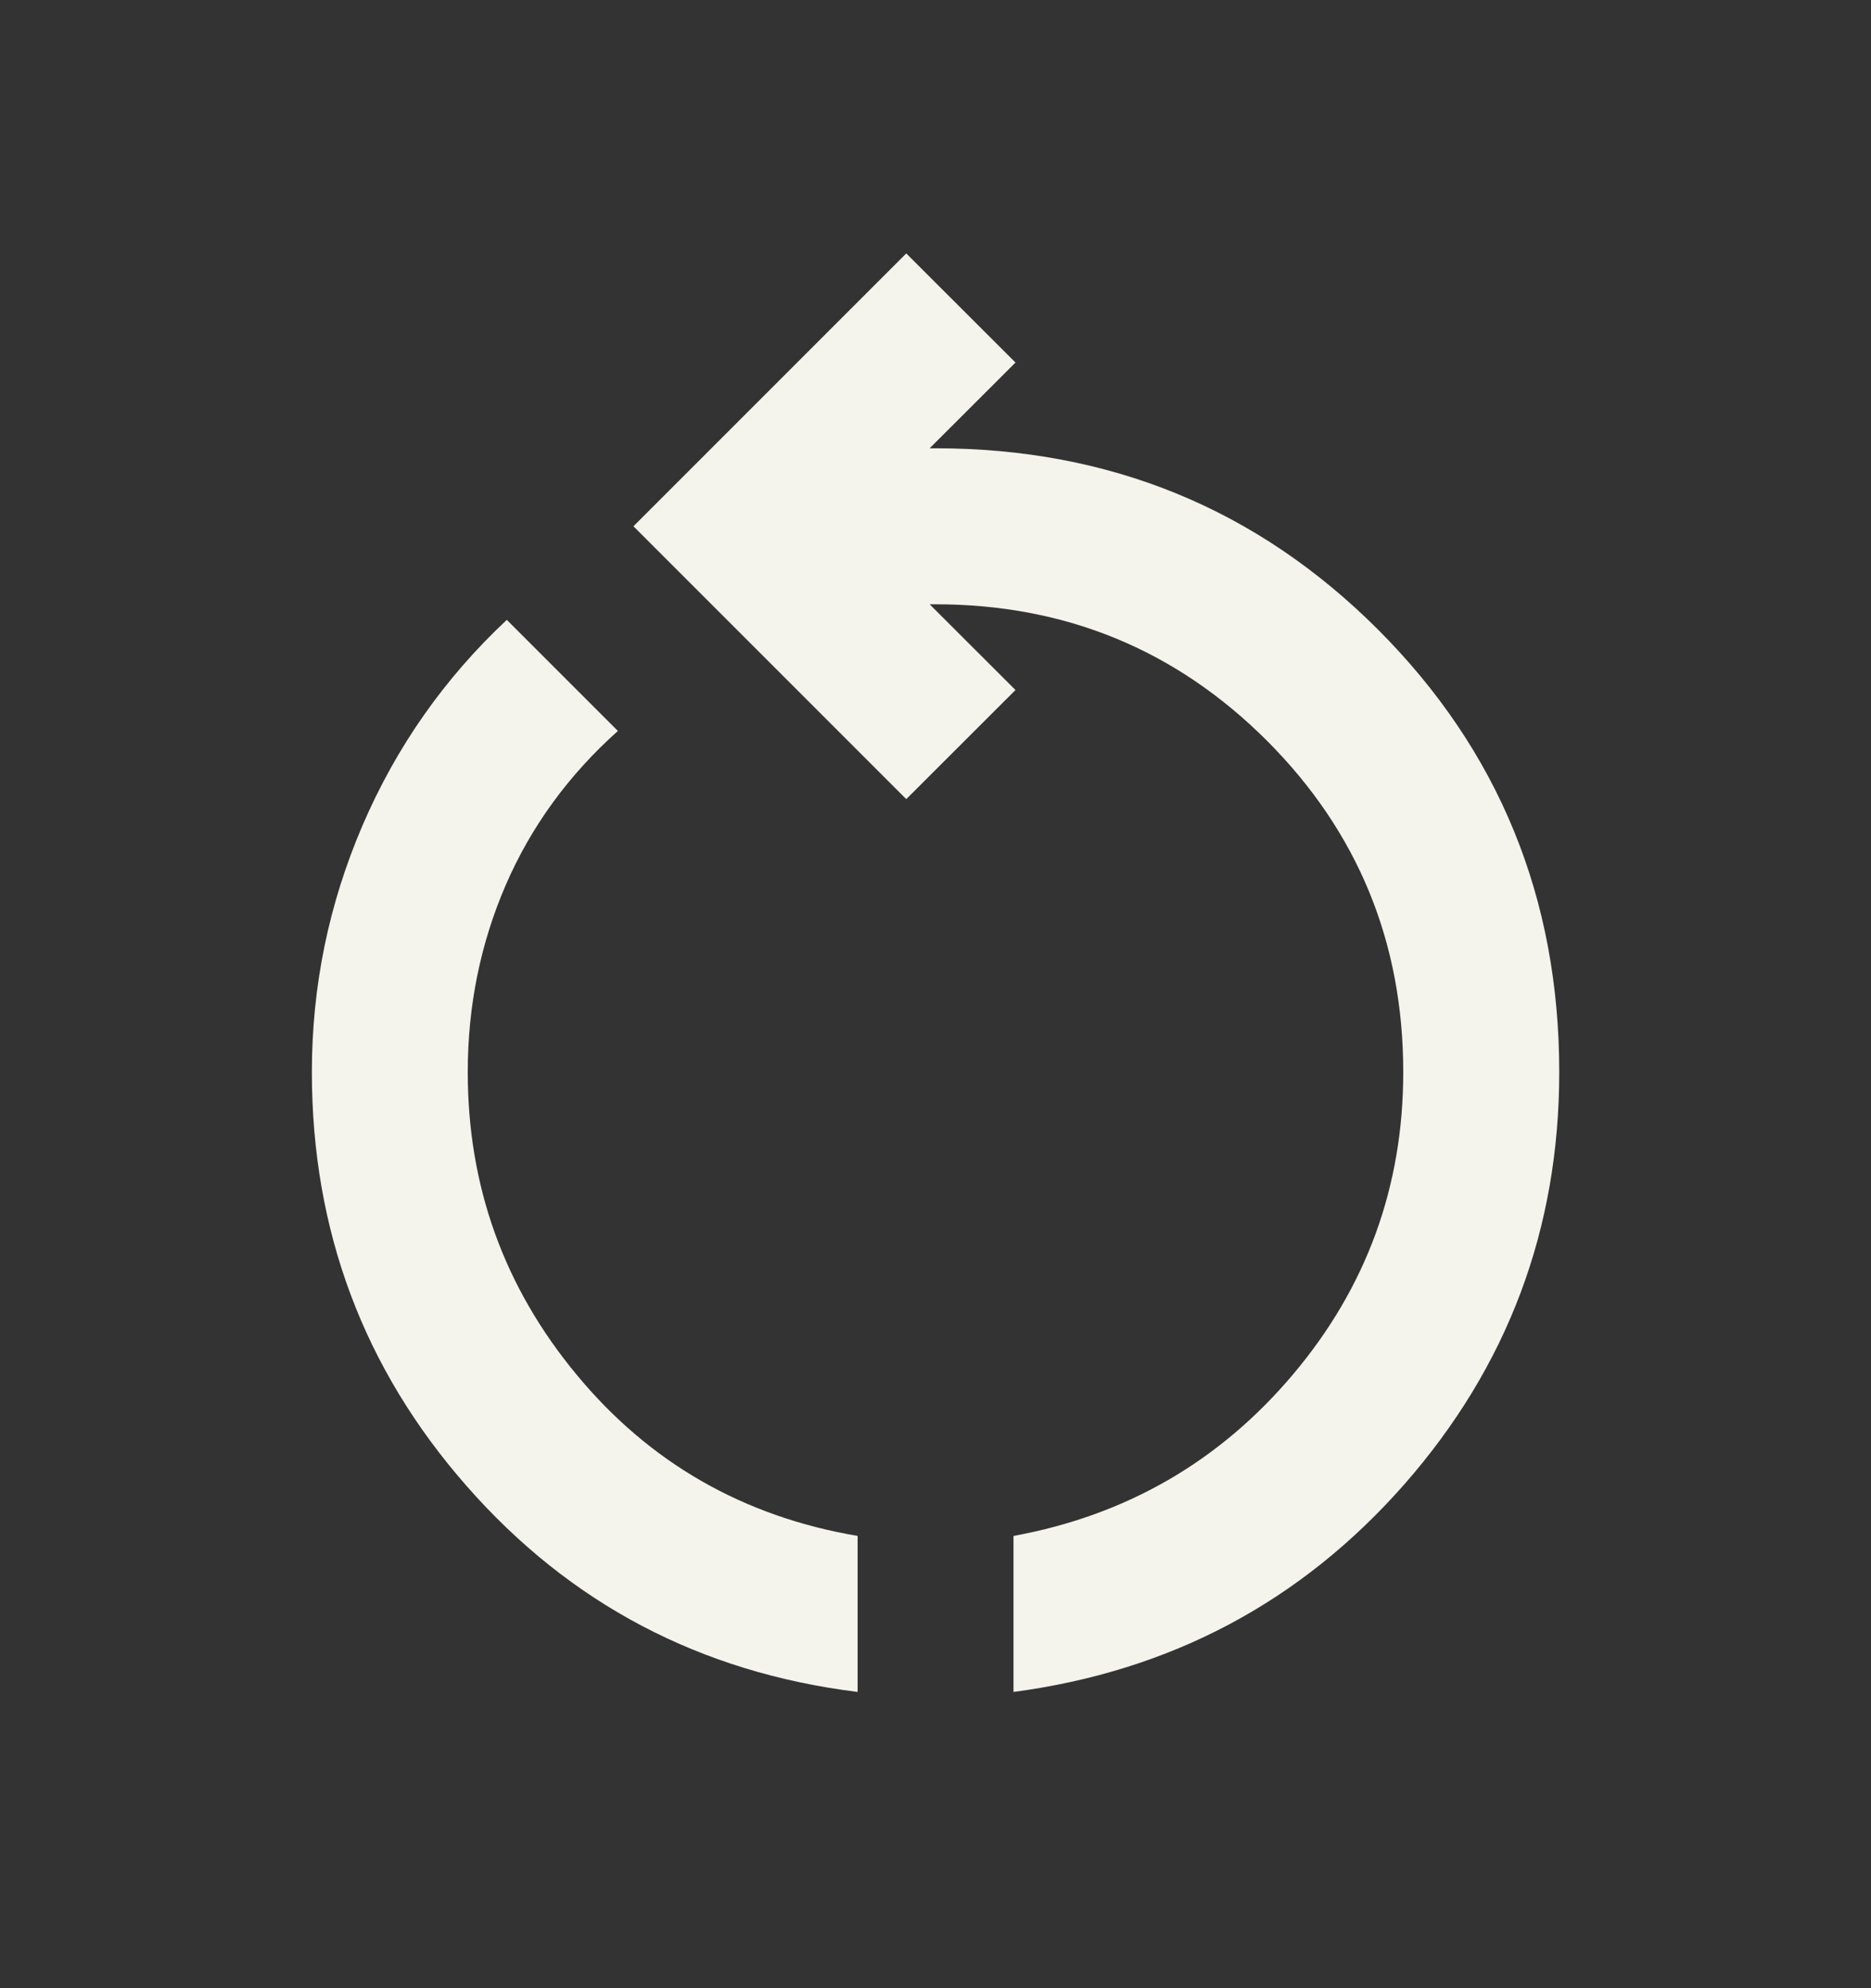 <svg width="16" height="17" viewBox="0 0 16 17" fill="none" xmlns="http://www.w3.org/2000/svg">
<rect x="0" y="0" width="16" height="17" fill="#333333" stroke="none"/>
<g id="restart_alt">
<mask id="mask0_2874_75022" style="mask-type:alpha" maskUnits="userSpaceOnUse" x="0" y="0" width="16" height="17">
<rect id="Bounding box" y="0.5" width="16" height="16" fill="#D9D9D9"/>
</mask>
<g mask="url(#mask0_2874_75022)">
<path id="restart_alt_2" d="M7.334 14.467C5.989 14.3 4.875 13.714 3.992 12.708C3.109 11.703 2.667 10.522 2.667 9.167C2.667 8.433 2.811 7.731 3.1 7.058C3.389 6.386 3.8 5.8 4.334 5.3L5.284 6.25C4.861 6.628 4.542 7.067 4.325 7.567C4.109 8.067 4 8.6 4 9.167C4 10.145 4.311 11.008 4.934 11.758C5.556 12.508 6.356 12.967 7.334 13.133V14.467ZM8.667 14.467V13.133C9.634 12.956 10.431 12.495 11.059 11.75C11.686 11.006 12 10.145 12 9.167C12 8.056 11.611 7.111 10.834 6.333C10.056 5.556 9.111 5.167 8 5.167H7.95L8.684 5.9L7.75 6.833L5.417 4.5L7.75 2.167L8.684 3.1L7.95 3.833H8C9.489 3.833 10.75 4.35 11.784 5.383C12.817 6.417 13.334 7.678 13.334 9.167C13.334 10.511 12.892 11.686 12.009 12.692C11.125 13.697 10.011 14.289 8.667 14.467Z" fill="#F4F3EC"/>
</g>
</g>
</svg>
